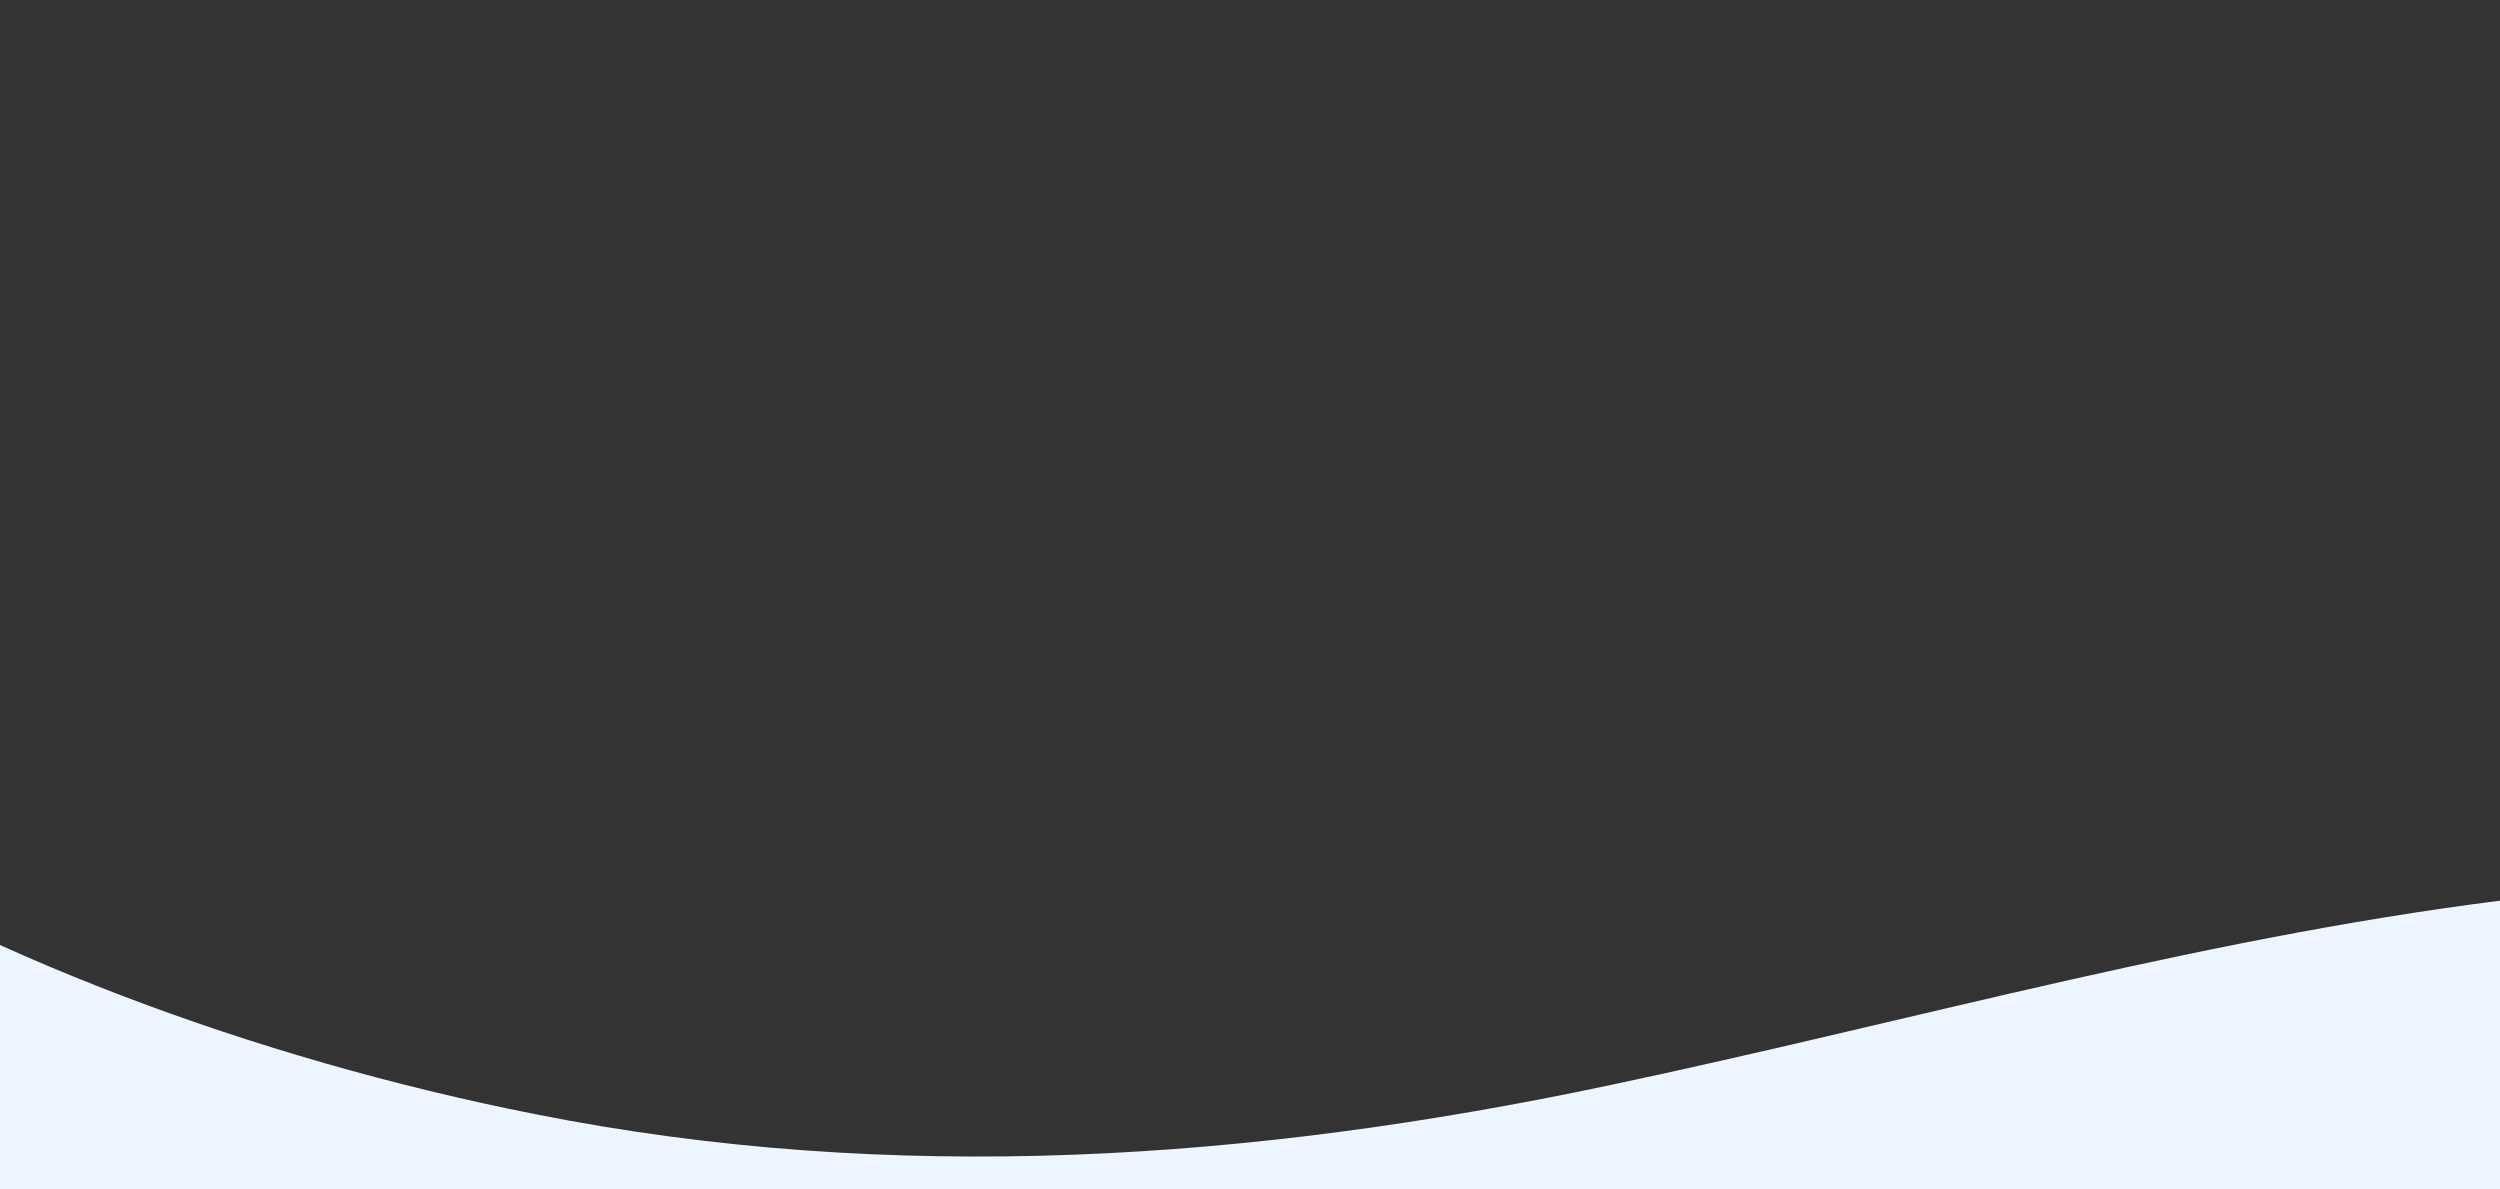 <?xml version="1.0" encoding="utf-8"?>
<!-- Generator: Adobe Illustrator 25.3.1, SVG Export Plug-In . SVG Version: 6.00 Build 0)  -->
<svg version="1.1" id="Layer_1" xmlns="http://www.w3.org/2000/svg" xmlns:xlink="http://www.w3.org/1999/xlink" x="0px" y="0px"
	 viewBox="0 0 1080 513.7" style="enable-background:new 0 0 1080 513.7;" xml:space="preserve">
<rect x="0" y="0" width="1080" height="513.7" fill="#333333" stroke="none"/>
<style type="text/css">
	.st0{fill:#EDF5FF;}
</style>
<path class="st0" d="M1094,348.7v38.7c-136.2,15.7-266.4,53.5-400,81.7c-153.1,32.3-308.2,43-462.9,12.2
	C109.9,457.3-12.6,411.5-100,354v-5.3h-52.5v168h1330.3v-168H1094z"/>
</svg>
